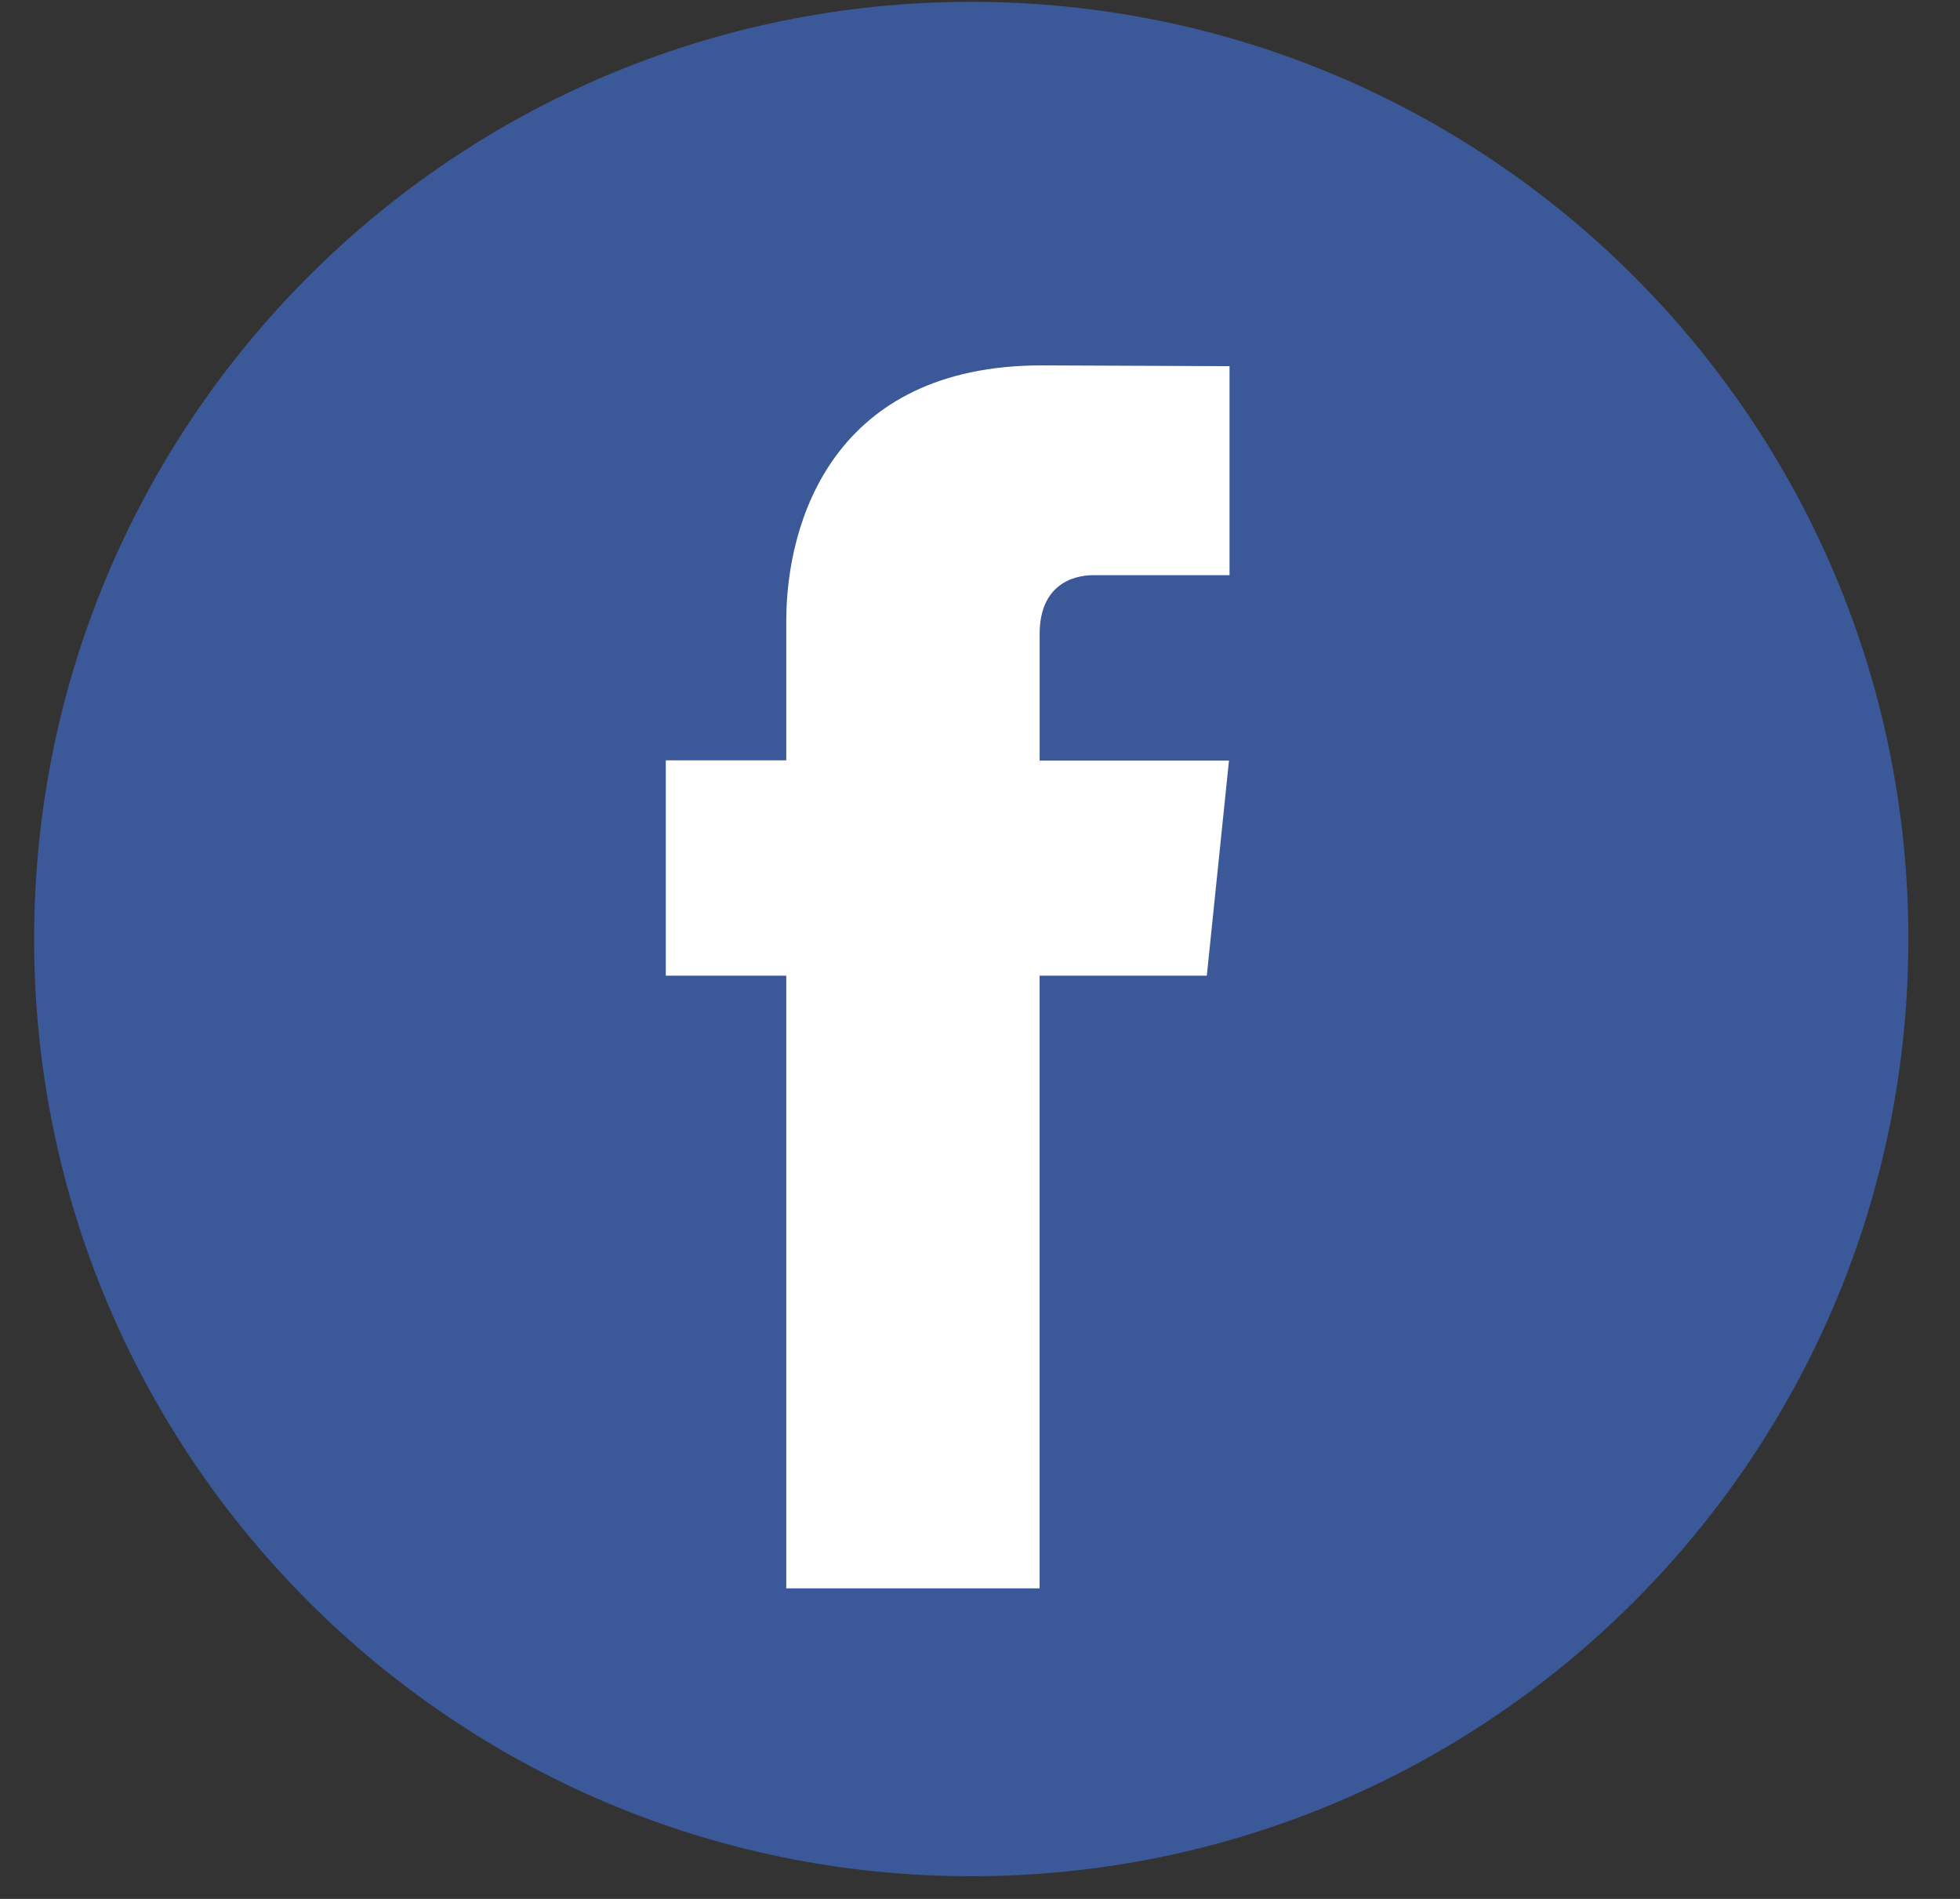 <svg width="32" height="31" viewBox="0 0 32 31" fill="none" xmlns="http://www.w3.org/2000/svg">
<rect x="0" y="0" width="32" height="31" fill="#333333" stroke="none"/>
<g clip-path="url(#clip0_346_1124)">
<path d="M15.857 30.63C24.307 30.63 31.157 23.78 31.157 15.33C31.157 6.88 24.307 0.03 15.857 0.03C7.407 0.03 0.557 6.88 0.557 15.33C0.557 23.78 7.407 30.63 15.857 30.63Z" fill="#3B5998"/>
<path d="M19.703 15.928H16.973V25.93H12.837V15.928H10.87V12.413H12.837V10.139C12.837 8.512 13.61 5.965 17.01 5.965L20.074 5.978V9.39H17.851C17.486 9.39 16.974 9.572 16.974 10.348V12.417H20.065L19.703 15.928Z" fill="white"/>
</g>
<defs>
<clipPath id="clip0_346_1124">
<rect width="30.6" height="30.6" fill="white" transform="translate(0.557 0.03)"/>
</clipPath>
</defs>
</svg>
